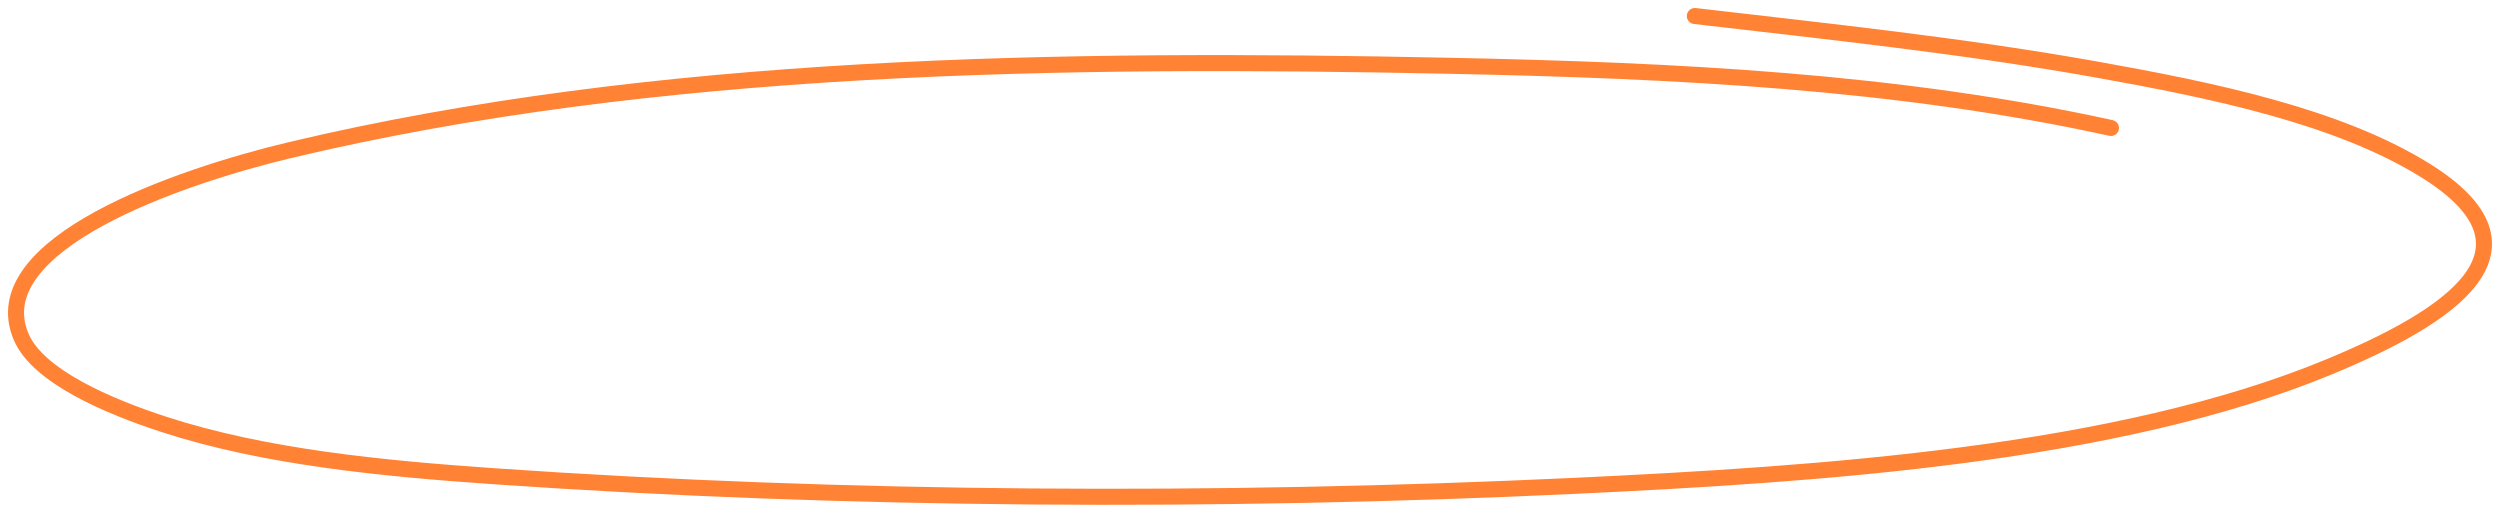<?xml version="1.0" encoding="UTF-8"?> <svg xmlns="http://www.w3.org/2000/svg" width="156" height="32" fill="none"><path stroke="#FF8235" stroke-linecap="round" d="M131.724 7.985c-13.329-2.924-27.129-3.587-41.226-3.88-24.175-.504-49.571-.173-72.41 5.263-6.87 1.636-19.269 5.871-16.757 11.675 1.062 2.455 5.456 4.317 8.878 5.433 6.267 2.044 13.612 2.754 20.585 3.239 22.01 1.53 45.267 1.643 67.361.607 15.51-.727 33.946-1.96 47.164-7.423 7.581-3.134 13.994-7.325 5.992-12.282-5.43-3.365-13.237-4.982-20.474-6.276-8.258-1.477-16.652-2.361-25.08-3.341"></path></svg> 